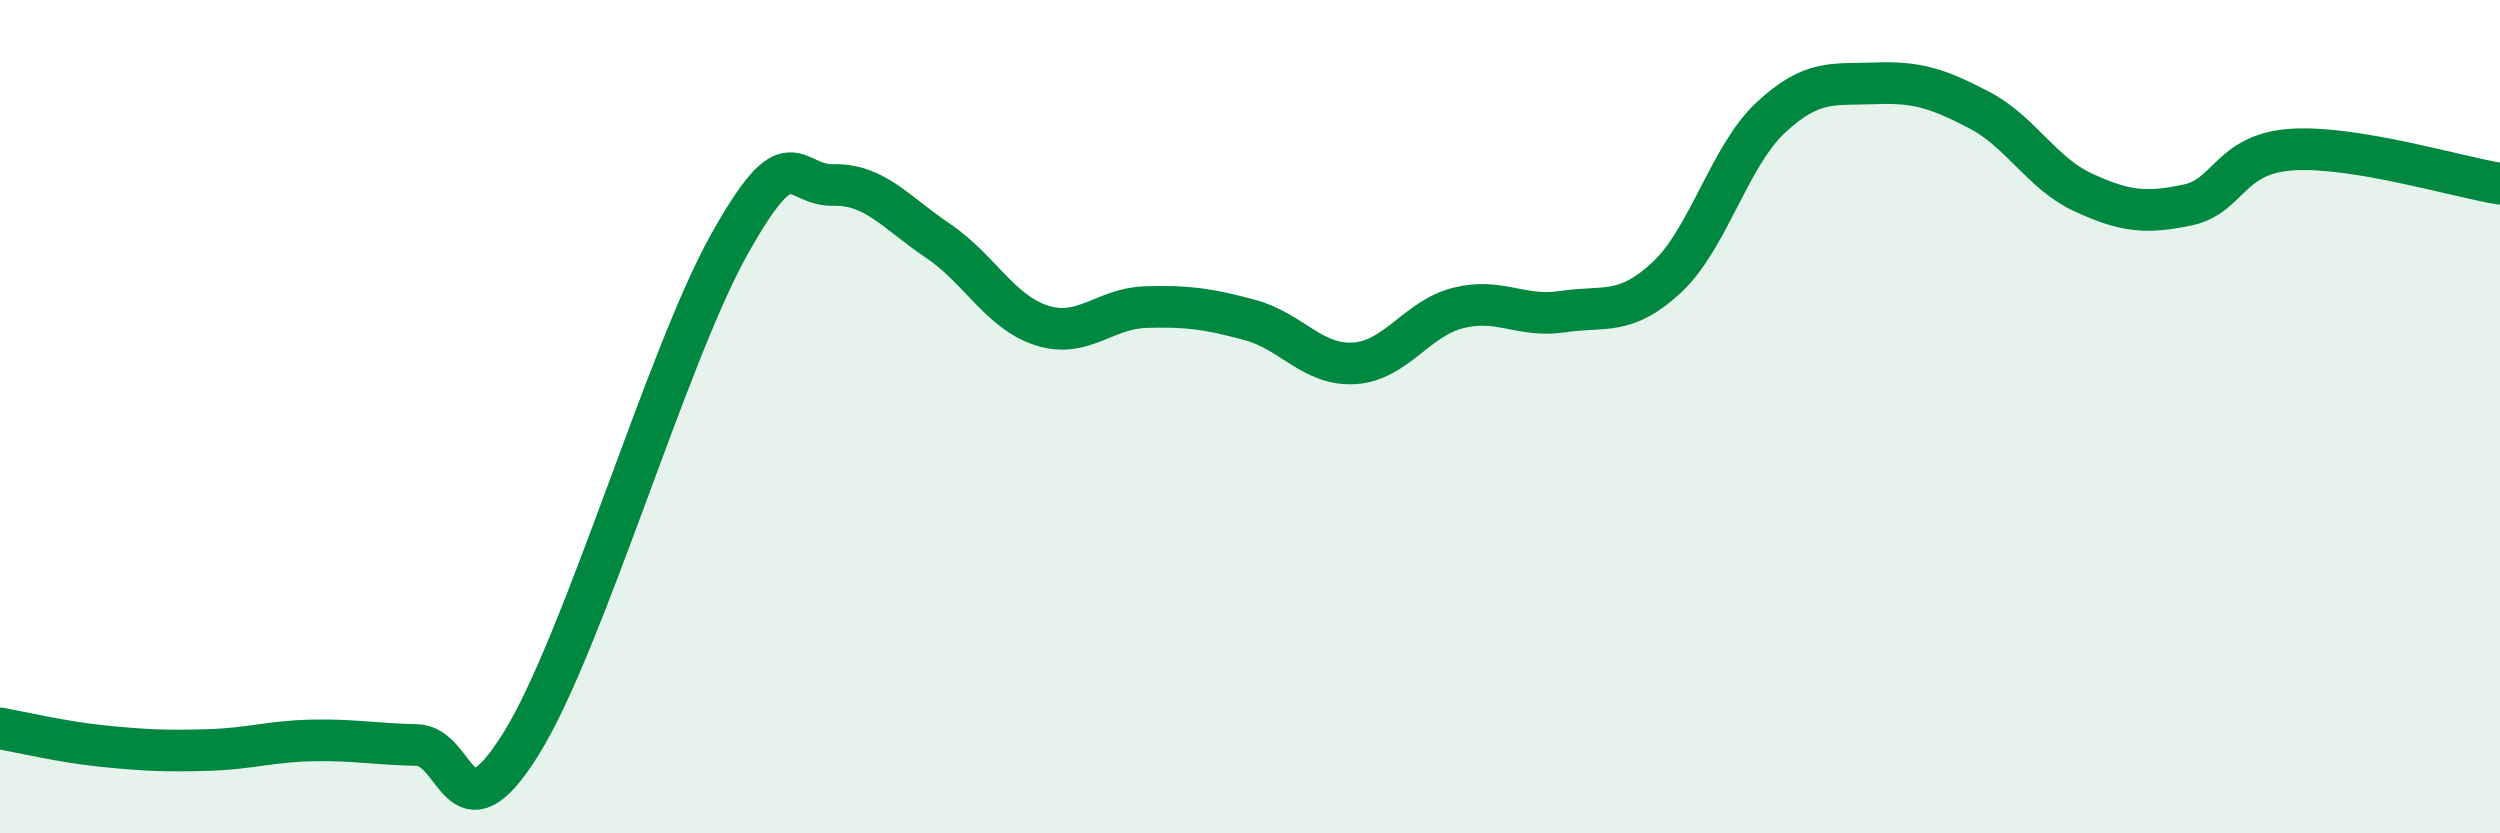 
    <svg width="60" height="20" viewBox="0 0 60 20" xmlns="http://www.w3.org/2000/svg">
      <path
        d="M 0,17.48 C 0.5,17.57 1.5,17.81 2.5,17.91 C 3.5,18.01 4,18.03 5,18 C 6,17.97 6.5,17.79 7.5,17.77 C 8.5,17.75 9,17.86 10,17.88 C 11,17.9 11,20.26 12.5,17.86 C 14,15.46 16,8.55 17.5,5.87 C 19,3.19 19,4.46 20,4.44 C 21,4.42 21.5,5.1 22.5,5.77 C 23.5,6.44 24,7.49 25,7.81 C 26,8.13 26.5,7.4 27.5,7.37 C 28.5,7.34 29,7.41 30,7.68 C 31,7.95 31.5,8.78 32.5,8.72 C 33.5,8.66 34,7.64 35,7.39 C 36,7.14 36.5,7.63 37.5,7.48 C 38.5,7.33 39,7.59 40,6.66 C 41,5.73 41.5,3.75 42.5,2.82 C 43.5,1.89 44,2.04 45,2 C 46,1.96 46.5,2.12 47.5,2.64 C 48.5,3.16 49,4.16 50,4.62 C 51,5.08 51.5,5.13 52.5,4.92 C 53.5,4.71 53.5,3.69 55,3.59 C 56.5,3.49 59,4.25 60,4.41L60 20L0 20Z"
        fill="#008740"
        opacity="0.1"
        stroke-linecap="round"
        stroke-linejoin="round"
      />
      <path
        d="M 0,17.48 C 0.5,17.57 1.5,17.81 2.5,17.91 C 3.5,18.01 4,18.03 5,18 C 6,17.97 6.5,17.79 7.5,17.77 C 8.5,17.75 9,17.86 10,17.88 C 11,17.9 11,20.26 12.5,17.86 C 14,15.46 16,8.55 17.5,5.87 C 19,3.19 19,4.46 20,4.44 C 21,4.42 21.5,5.1 22.5,5.77 C 23.5,6.44 24,7.49 25,7.81 C 26,8.13 26.5,7.4 27.5,7.37 C 28.5,7.34 29,7.41 30,7.68 C 31,7.95 31.5,8.78 32.5,8.72 C 33.5,8.66 34,7.64 35,7.39 C 36,7.14 36.5,7.63 37.5,7.48 C 38.5,7.33 39,7.59 40,6.66 C 41,5.73 41.5,3.75 42.5,2.82 C 43.5,1.89 44,2.04 45,2 C 46,1.96 46.5,2.12 47.5,2.64 C 48.5,3.16 49,4.16 50,4.62 C 51,5.08 51.5,5.13 52.5,4.92 C 53.5,4.71 53.5,3.69 55,3.59 C 56.5,3.49 59,4.25 60,4.41"
        stroke="#008740"
        stroke-width="1"
        fill="none"
        stroke-linecap="round"
        stroke-linejoin="round"
      />
    </svg>
  